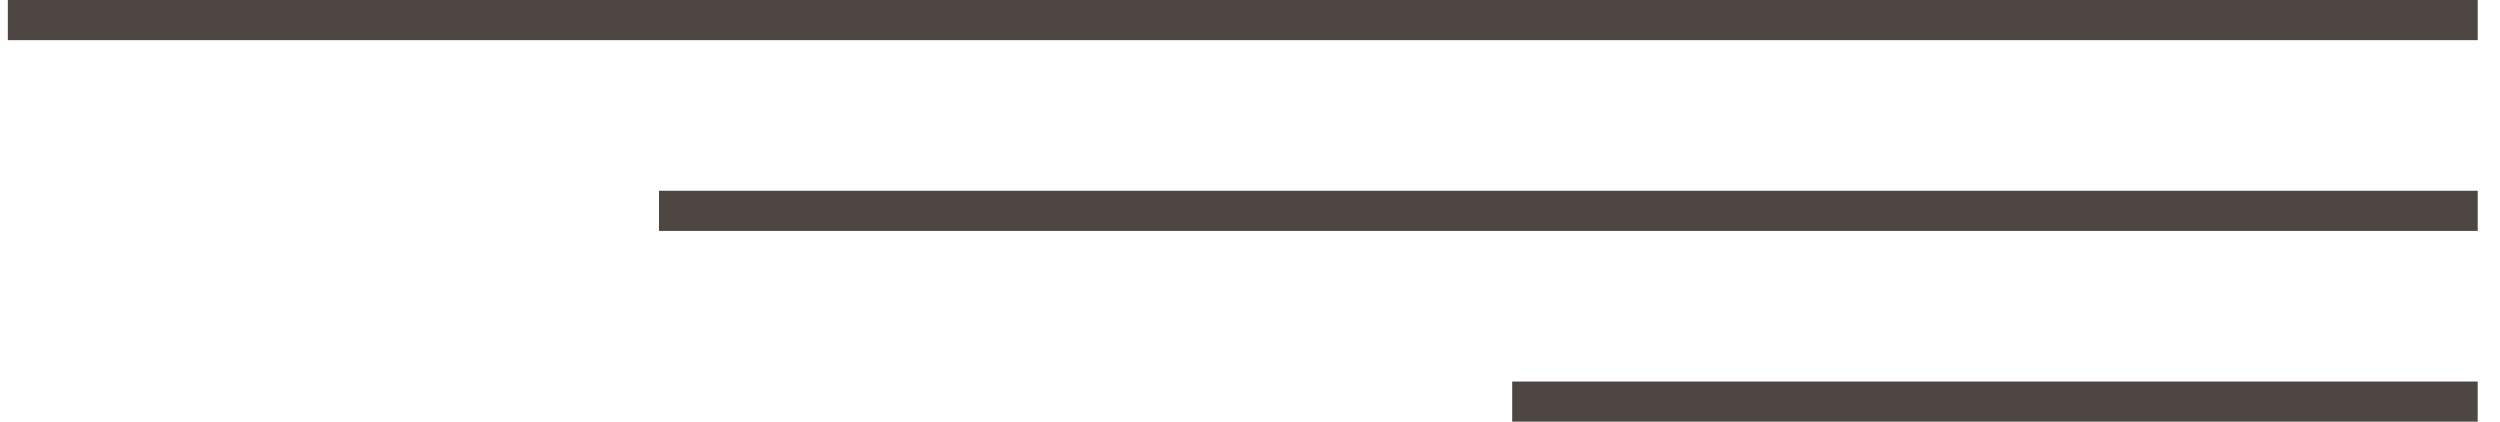 <?xml version="1.0" encoding="UTF-8"?> <svg xmlns="http://www.w3.org/2000/svg" width="83" height="14" viewBox="0 0 83 14" fill="none"> <rect x="0.26" width="82" height="1.333" fill="#4E4642"></rect> <rect x="21.878" y="6.333" width="60.382" height="1.333" fill="#4E4642"></rect> <rect x="50.205" y="12.667" width="32.054" height="1.333" fill="#4E4642"></rect> </svg> 